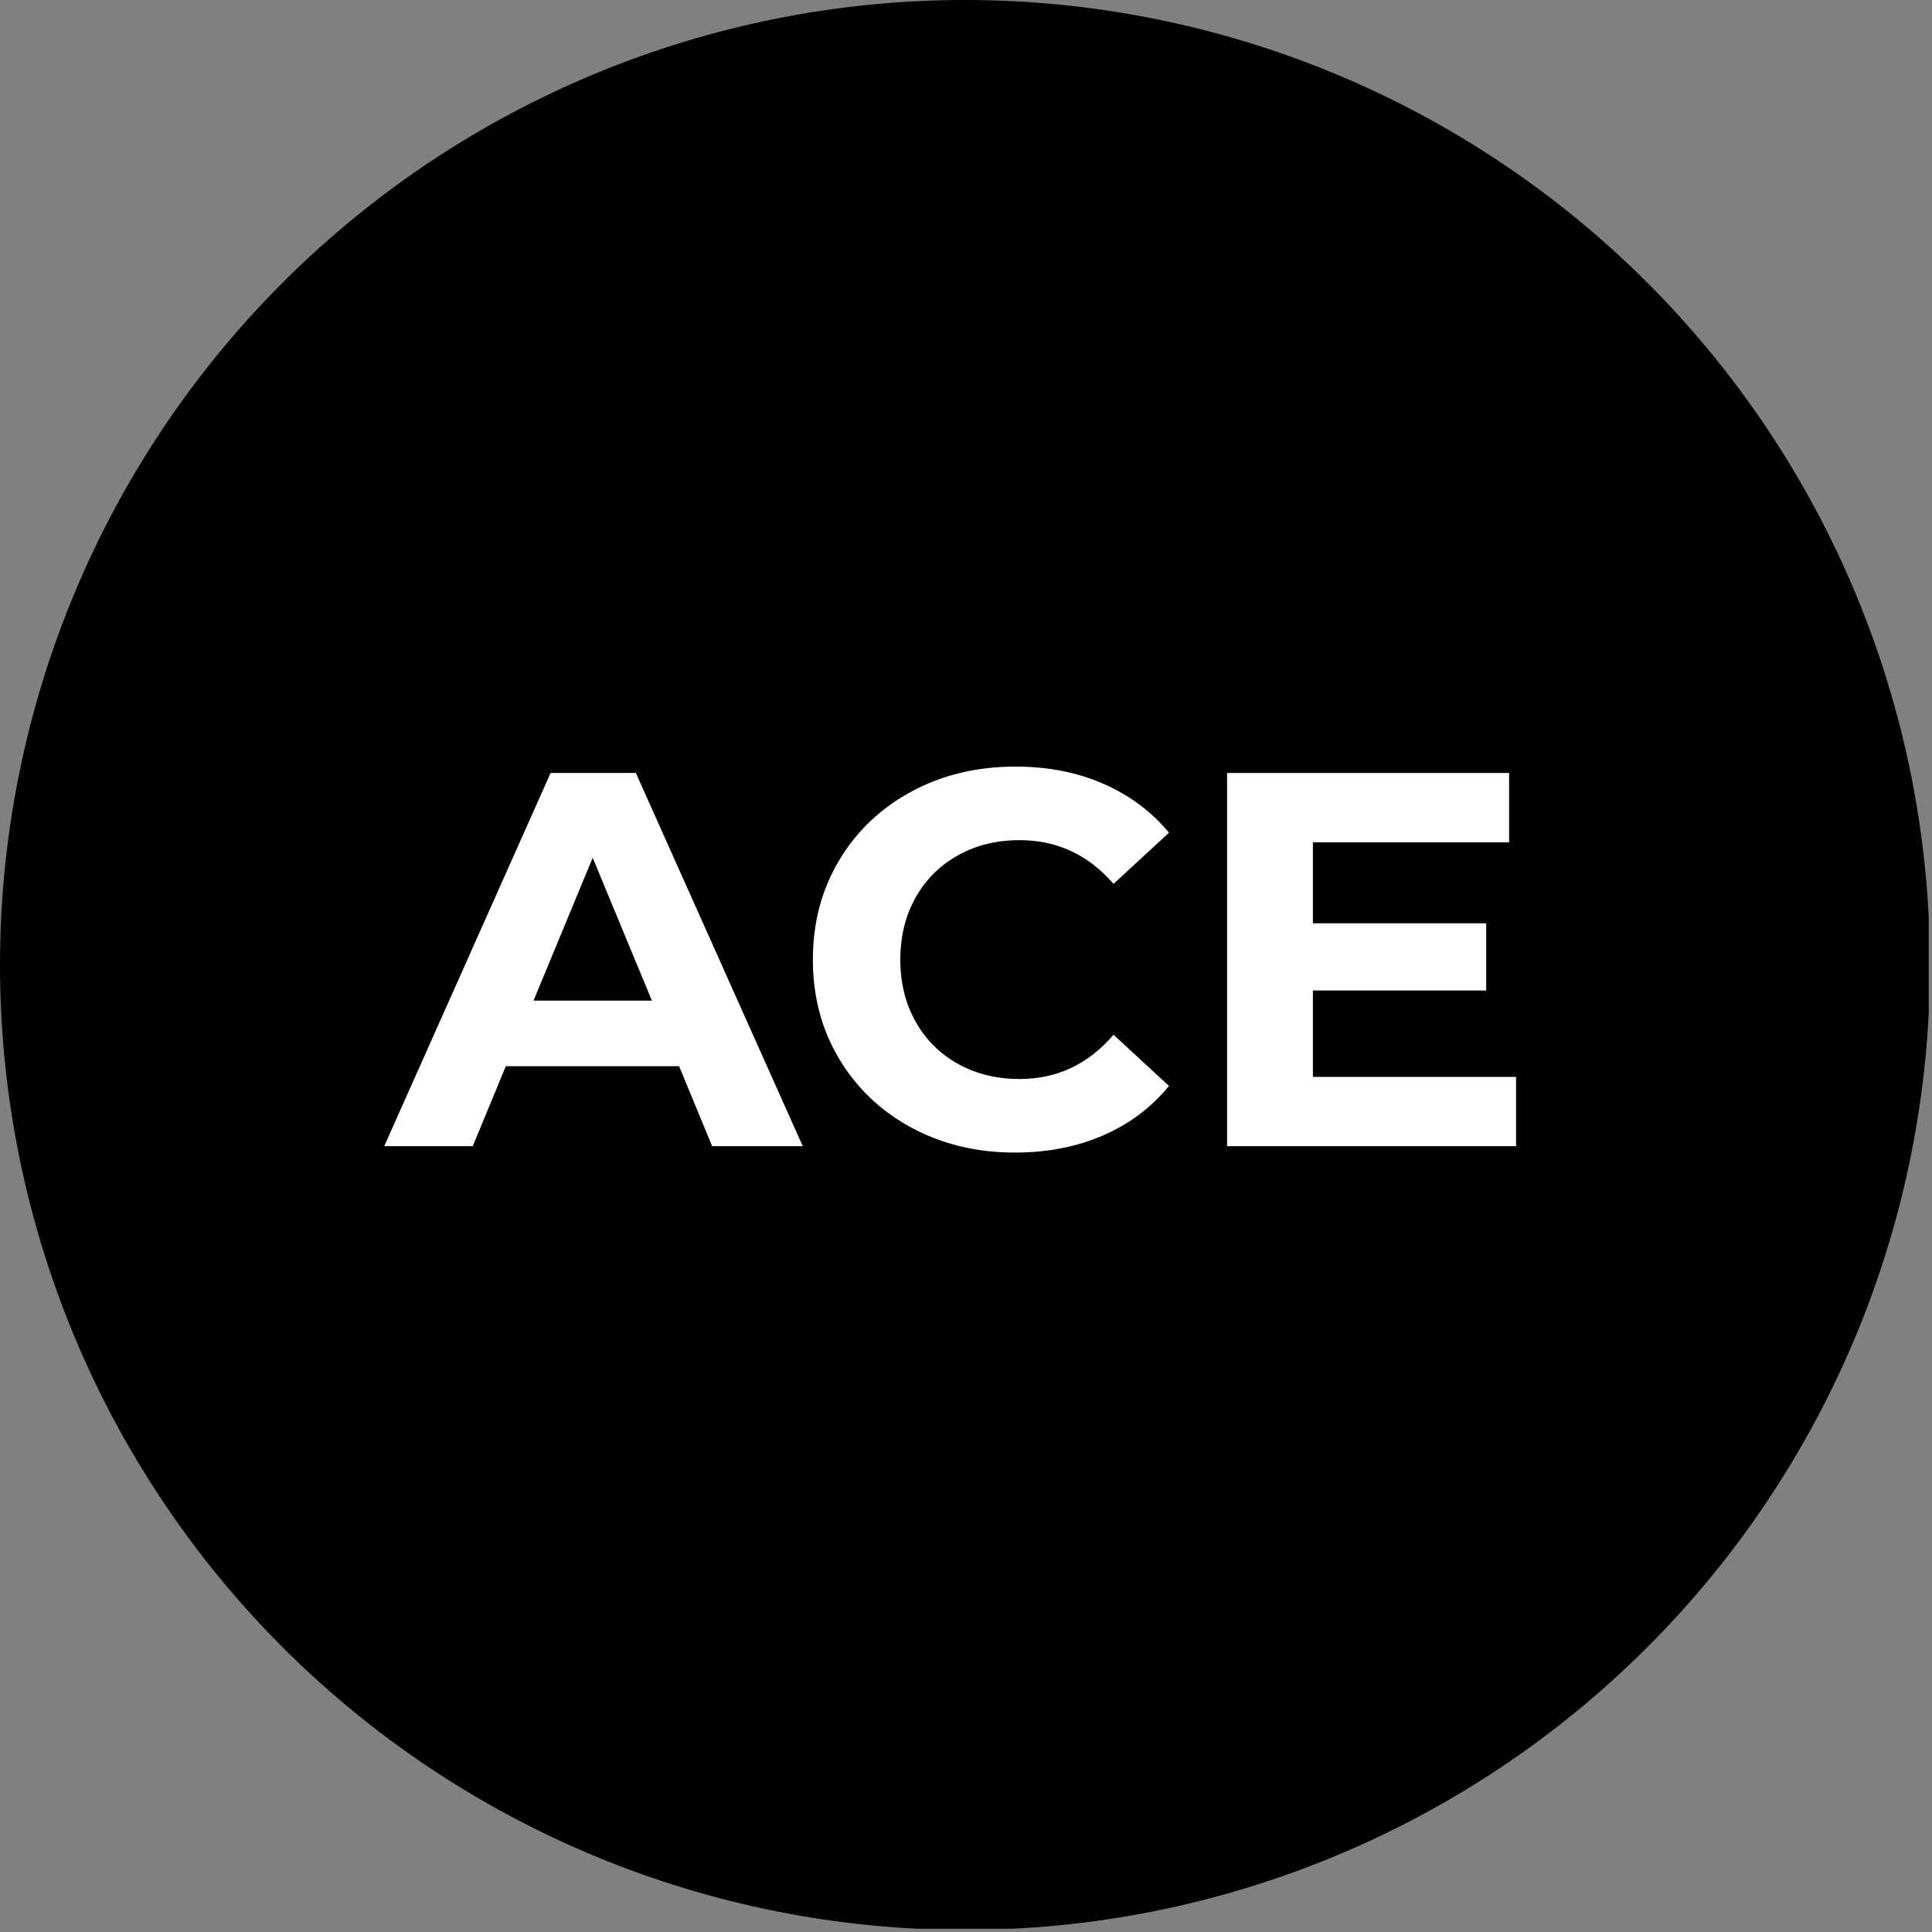 <svg xmlns="http://www.w3.org/2000/svg" xmlns:xlink="http://www.w3.org/1999/xlink" width="592" zoomAndPan="magnify" viewBox="0 0 444 444" height="592" preserveAspectRatio="xMidYMid meet" version="1.0"><rect x="0" y="0" width="444" height="444" fill="#808080" stroke="none"/><defs><g/><clipPath id="f2d91a6e0b"><path d="M 0 0 L 443.25 0 L 443.25 443.25 L 0 443.25 Z M 0 0 " clip-rule="nonzero"/></clipPath><clipPath id="bbb11ce28a"><rect x="0" width="271" y="0" height="151"/></clipPath></defs><g clip-path="url(#f2d91a6e0b)"><path fill="#000001" d="M 443.52 221.758 C 443.52 225.391 443.43 229.016 443.254 232.641 C 443.074 236.266 442.809 239.883 442.453 243.496 C 442.098 247.109 441.652 250.707 441.121 254.297 C 440.586 257.887 439.965 261.465 439.258 265.023 C 438.551 268.582 437.754 272.121 436.875 275.645 C 435.992 279.164 435.023 282.66 433.969 286.133 C 432.918 289.605 431.777 293.051 430.555 296.469 C 429.332 299.887 428.027 303.27 426.641 306.625 C 425.25 309.977 423.781 313.293 422.227 316.574 C 420.676 319.855 419.047 323.098 417.336 326.297 C 415.625 329.496 413.836 332.652 411.969 335.766 C 410.105 338.879 408.164 341.945 406.145 344.961 C 404.129 347.98 402.039 350.945 399.879 353.863 C 397.719 356.777 395.484 359.637 393.184 362.441 C 390.879 365.25 388.512 367.996 386.074 370.684 C 383.637 373.375 381.133 376 378.566 378.566 C 376 381.133 373.375 383.637 370.684 386.074 C 367.996 388.512 365.25 390.879 362.441 393.184 C 359.637 395.484 356.777 397.719 353.863 399.879 C 350.945 402.039 347.98 404.129 344.961 406.145 C 341.945 408.164 338.879 410.105 335.766 411.969 C 332.652 413.836 329.496 415.625 326.297 417.336 C 323.098 419.047 319.855 420.676 316.574 422.227 C 313.293 423.781 309.977 425.25 306.625 426.641 C 303.27 428.027 299.887 429.332 296.469 430.555 C 293.051 431.777 289.605 432.918 286.133 433.969 C 282.66 435.023 279.164 435.992 275.645 436.875 C 272.121 437.754 268.582 438.551 265.023 439.258 C 261.465 439.965 257.887 440.586 254.297 441.121 C 250.707 441.652 247.109 442.098 243.496 442.453 C 239.883 442.809 236.266 443.074 232.641 443.254 C 229.016 443.43 225.391 443.52 221.758 443.52 C 218.129 443.52 214.504 443.43 210.879 443.254 C 207.254 443.074 203.637 442.809 200.023 442.453 C 196.41 442.098 192.812 441.652 189.223 441.121 C 185.629 440.586 182.055 439.965 178.496 439.258 C 174.938 438.551 171.398 437.754 167.875 436.875 C 164.355 435.992 160.859 435.023 157.387 433.969 C 153.914 432.918 150.469 431.777 147.051 430.555 C 143.633 429.332 140.25 428.027 136.895 426.641 C 133.543 425.25 130.227 423.781 126.945 422.227 C 123.664 420.676 120.422 419.047 117.223 417.336 C 114.023 415.625 110.867 413.836 107.754 411.969 C 104.641 410.105 101.574 408.164 98.555 406.145 C 95.539 404.129 92.574 402.039 89.656 399.879 C 86.742 397.719 83.883 395.484 81.078 393.184 C 78.27 390.879 75.523 388.512 72.836 386.074 C 70.145 383.637 67.52 381.133 64.953 378.566 C 62.387 376 59.883 373.375 57.445 370.684 C 55.008 367.996 52.641 365.25 50.336 362.441 C 48.035 359.637 45.801 356.777 43.641 353.863 C 41.48 350.945 39.391 347.98 37.375 344.961 C 35.355 341.945 33.414 338.879 31.551 335.766 C 29.684 332.652 27.895 329.496 26.184 326.297 C 24.473 323.098 22.844 319.855 21.293 316.574 C 19.738 313.293 18.27 309.977 16.879 306.625 C 15.492 303.27 14.188 299.887 12.965 296.469 C 11.742 293.051 10.602 289.605 9.551 286.133 C 8.496 282.66 7.527 279.164 6.645 275.645 C 5.766 272.121 4.969 268.582 4.262 265.023 C 3.555 261.465 2.934 257.887 2.398 254.297 C 1.867 250.707 1.422 247.109 1.066 243.496 C 0.711 239.883 0.445 236.266 0.266 232.641 C 0.09 229.016 0 225.391 0 221.758 C 0 218.129 0.09 214.504 0.266 210.879 C 0.445 207.254 0.711 203.637 1.066 200.023 C 1.422 196.41 1.867 192.812 2.398 189.223 C 2.934 185.629 3.555 182.055 4.262 178.496 C 4.969 174.938 5.766 171.398 6.645 167.875 C 7.527 164.355 8.496 160.859 9.551 157.387 C 10.602 153.914 11.742 150.469 12.965 147.051 C 14.188 143.633 15.492 140.25 16.879 136.895 C 18.27 133.543 19.738 130.227 21.293 126.945 C 22.844 123.664 24.473 120.422 26.184 117.223 C 27.895 114.023 29.684 110.867 31.551 107.754 C 33.414 104.641 35.355 101.574 37.375 98.555 C 39.391 95.539 41.48 92.574 43.641 89.656 C 45.801 86.742 48.035 83.883 50.336 81.078 C 52.641 78.27 55.008 75.523 57.445 72.836 C 59.883 70.145 62.387 67.52 64.953 64.953 C 67.52 62.387 70.145 59.883 72.836 57.445 C 75.523 55.008 78.27 52.641 81.078 50.336 C 83.883 48.035 86.742 45.801 89.656 43.641 C 92.574 41.48 95.539 39.391 98.555 37.375 C 101.574 35.355 104.641 33.414 107.754 31.551 C 110.867 29.684 114.023 27.895 117.223 26.184 C 120.422 24.473 123.664 22.844 126.945 21.293 C 130.227 19.738 133.543 18.27 136.895 16.879 C 140.25 15.492 143.633 14.188 147.051 12.965 C 150.469 11.742 153.914 10.602 157.387 9.551 C 160.859 8.496 164.355 7.527 167.875 6.645 C 171.398 5.766 174.938 4.969 178.496 4.262 C 182.055 3.555 185.629 2.934 189.223 2.398 C 192.812 1.867 196.41 1.422 200.023 1.066 C 203.637 0.711 207.254 0.445 210.879 0.266 C 214.504 0.09 218.129 0 221.758 0 C 225.391 0 229.016 0.09 232.641 0.266 C 236.266 0.445 239.883 0.711 243.496 1.066 C 247.109 1.422 250.707 1.867 254.297 2.398 C 257.887 2.934 261.465 3.555 265.023 4.262 C 268.582 4.969 272.121 5.766 275.645 6.645 C 279.164 7.527 282.66 8.496 286.133 9.551 C 289.605 10.602 293.051 11.742 296.469 12.965 C 299.887 14.188 303.27 15.492 306.625 16.879 C 309.977 18.27 313.293 19.738 316.574 21.293 C 319.855 22.844 323.098 24.473 326.297 26.184 C 329.496 27.895 332.652 29.684 335.766 31.551 C 338.879 33.414 341.945 35.355 344.961 37.375 C 347.98 39.391 350.945 41.48 353.863 43.641 C 356.777 45.801 359.637 48.035 362.441 50.336 C 365.25 52.641 367.996 55.008 370.684 57.445 C 373.375 59.883 376 62.387 378.566 64.953 C 381.133 67.52 383.637 70.145 386.074 72.836 C 388.512 75.523 390.879 78.27 393.184 81.078 C 395.484 83.883 397.719 86.742 399.879 89.656 C 402.039 92.574 404.129 95.539 406.145 98.555 C 408.164 101.574 410.105 104.641 411.969 107.754 C 413.836 110.867 415.625 114.023 417.336 117.223 C 419.047 120.422 420.676 123.664 422.227 126.945 C 423.781 130.227 425.25 133.543 426.641 136.895 C 428.027 140.25 429.332 143.633 430.555 147.051 C 431.777 150.469 432.918 153.914 433.969 157.387 C 435.023 160.859 435.992 164.355 436.875 167.875 C 437.754 171.398 438.551 174.938 439.258 178.496 C 439.965 182.055 440.586 185.629 441.121 189.223 C 441.652 192.812 442.098 196.41 442.453 200.023 C 442.809 203.637 443.074 207.254 443.254 210.879 C 443.43 214.504 443.52 218.129 443.52 221.758 Z M 443.52 221.758 " fill-opacity="1" fill-rule="nonzero"/></g><g transform="matrix(1, 0, 0, 1, 86, 145)"><g clip-path="url(#bbb11ce28a)"><g fill="#ffffff" fill-opacity="1"><g transform="translate(3.411, 118.407)"><g><path d="M 66.656 -18.375 L 26.828 -18.375 L 19.234 0 L -1.109 0 L 37.125 -85.766 L 56.719 -85.766 L 95.078 0 L 74.25 0 Z M 60.406 -33.453 L 46.797 -66.281 L 33.203 -33.453 Z M 60.406 -33.453 "/></g></g></g><g fill="#ffffff" fill-opacity="1"><g transform="translate(96.029, 118.407)"><g><path d="M 51.219 1.469 C 42.477 1.469 34.57 -0.426 27.5 -4.219 C 20.438 -8.02 14.883 -13.289 10.844 -20.031 C 6.801 -26.77 4.781 -34.383 4.781 -42.875 C 4.781 -51.375 6.801 -58.992 10.844 -65.734 C 14.883 -72.473 20.438 -77.738 27.5 -81.531 C 34.57 -85.332 42.516 -87.234 51.328 -87.234 C 58.766 -87.234 65.484 -85.926 71.484 -83.312 C 77.492 -80.695 82.539 -76.941 86.625 -72.047 L 73.875 -60.281 C 68.07 -66.977 60.883 -70.328 52.312 -70.328 C 47 -70.328 42.258 -69.16 38.094 -66.828 C 33.938 -64.504 30.691 -61.258 28.359 -57.094 C 26.035 -52.926 24.875 -48.188 24.875 -42.875 C 24.875 -37.57 26.035 -32.836 28.359 -28.672 C 30.691 -24.504 33.938 -21.254 38.094 -18.922 C 42.258 -16.598 47 -15.438 52.312 -15.438 C 60.883 -15.438 68.07 -18.828 73.875 -25.609 L 86.625 -13.844 C 82.539 -8.863 77.473 -5.066 71.422 -2.453 C 65.379 0.16 58.645 1.469 51.219 1.469 Z M 51.219 1.469 "/></g></g></g><g fill="#ffffff" fill-opacity="1"><g transform="translate(185.831, 118.407)"><g><path d="M 76.578 -15.922 L 76.578 0 L 10.172 0 L 10.172 -85.766 L 74.984 -85.766 L 74.984 -69.828 L 29.891 -69.828 L 29.891 -51.219 L 69.719 -51.219 L 69.719 -35.781 L 29.891 -35.781 L 29.891 -15.922 Z M 76.578 -15.922 "/></g></g></g></g></g></svg>